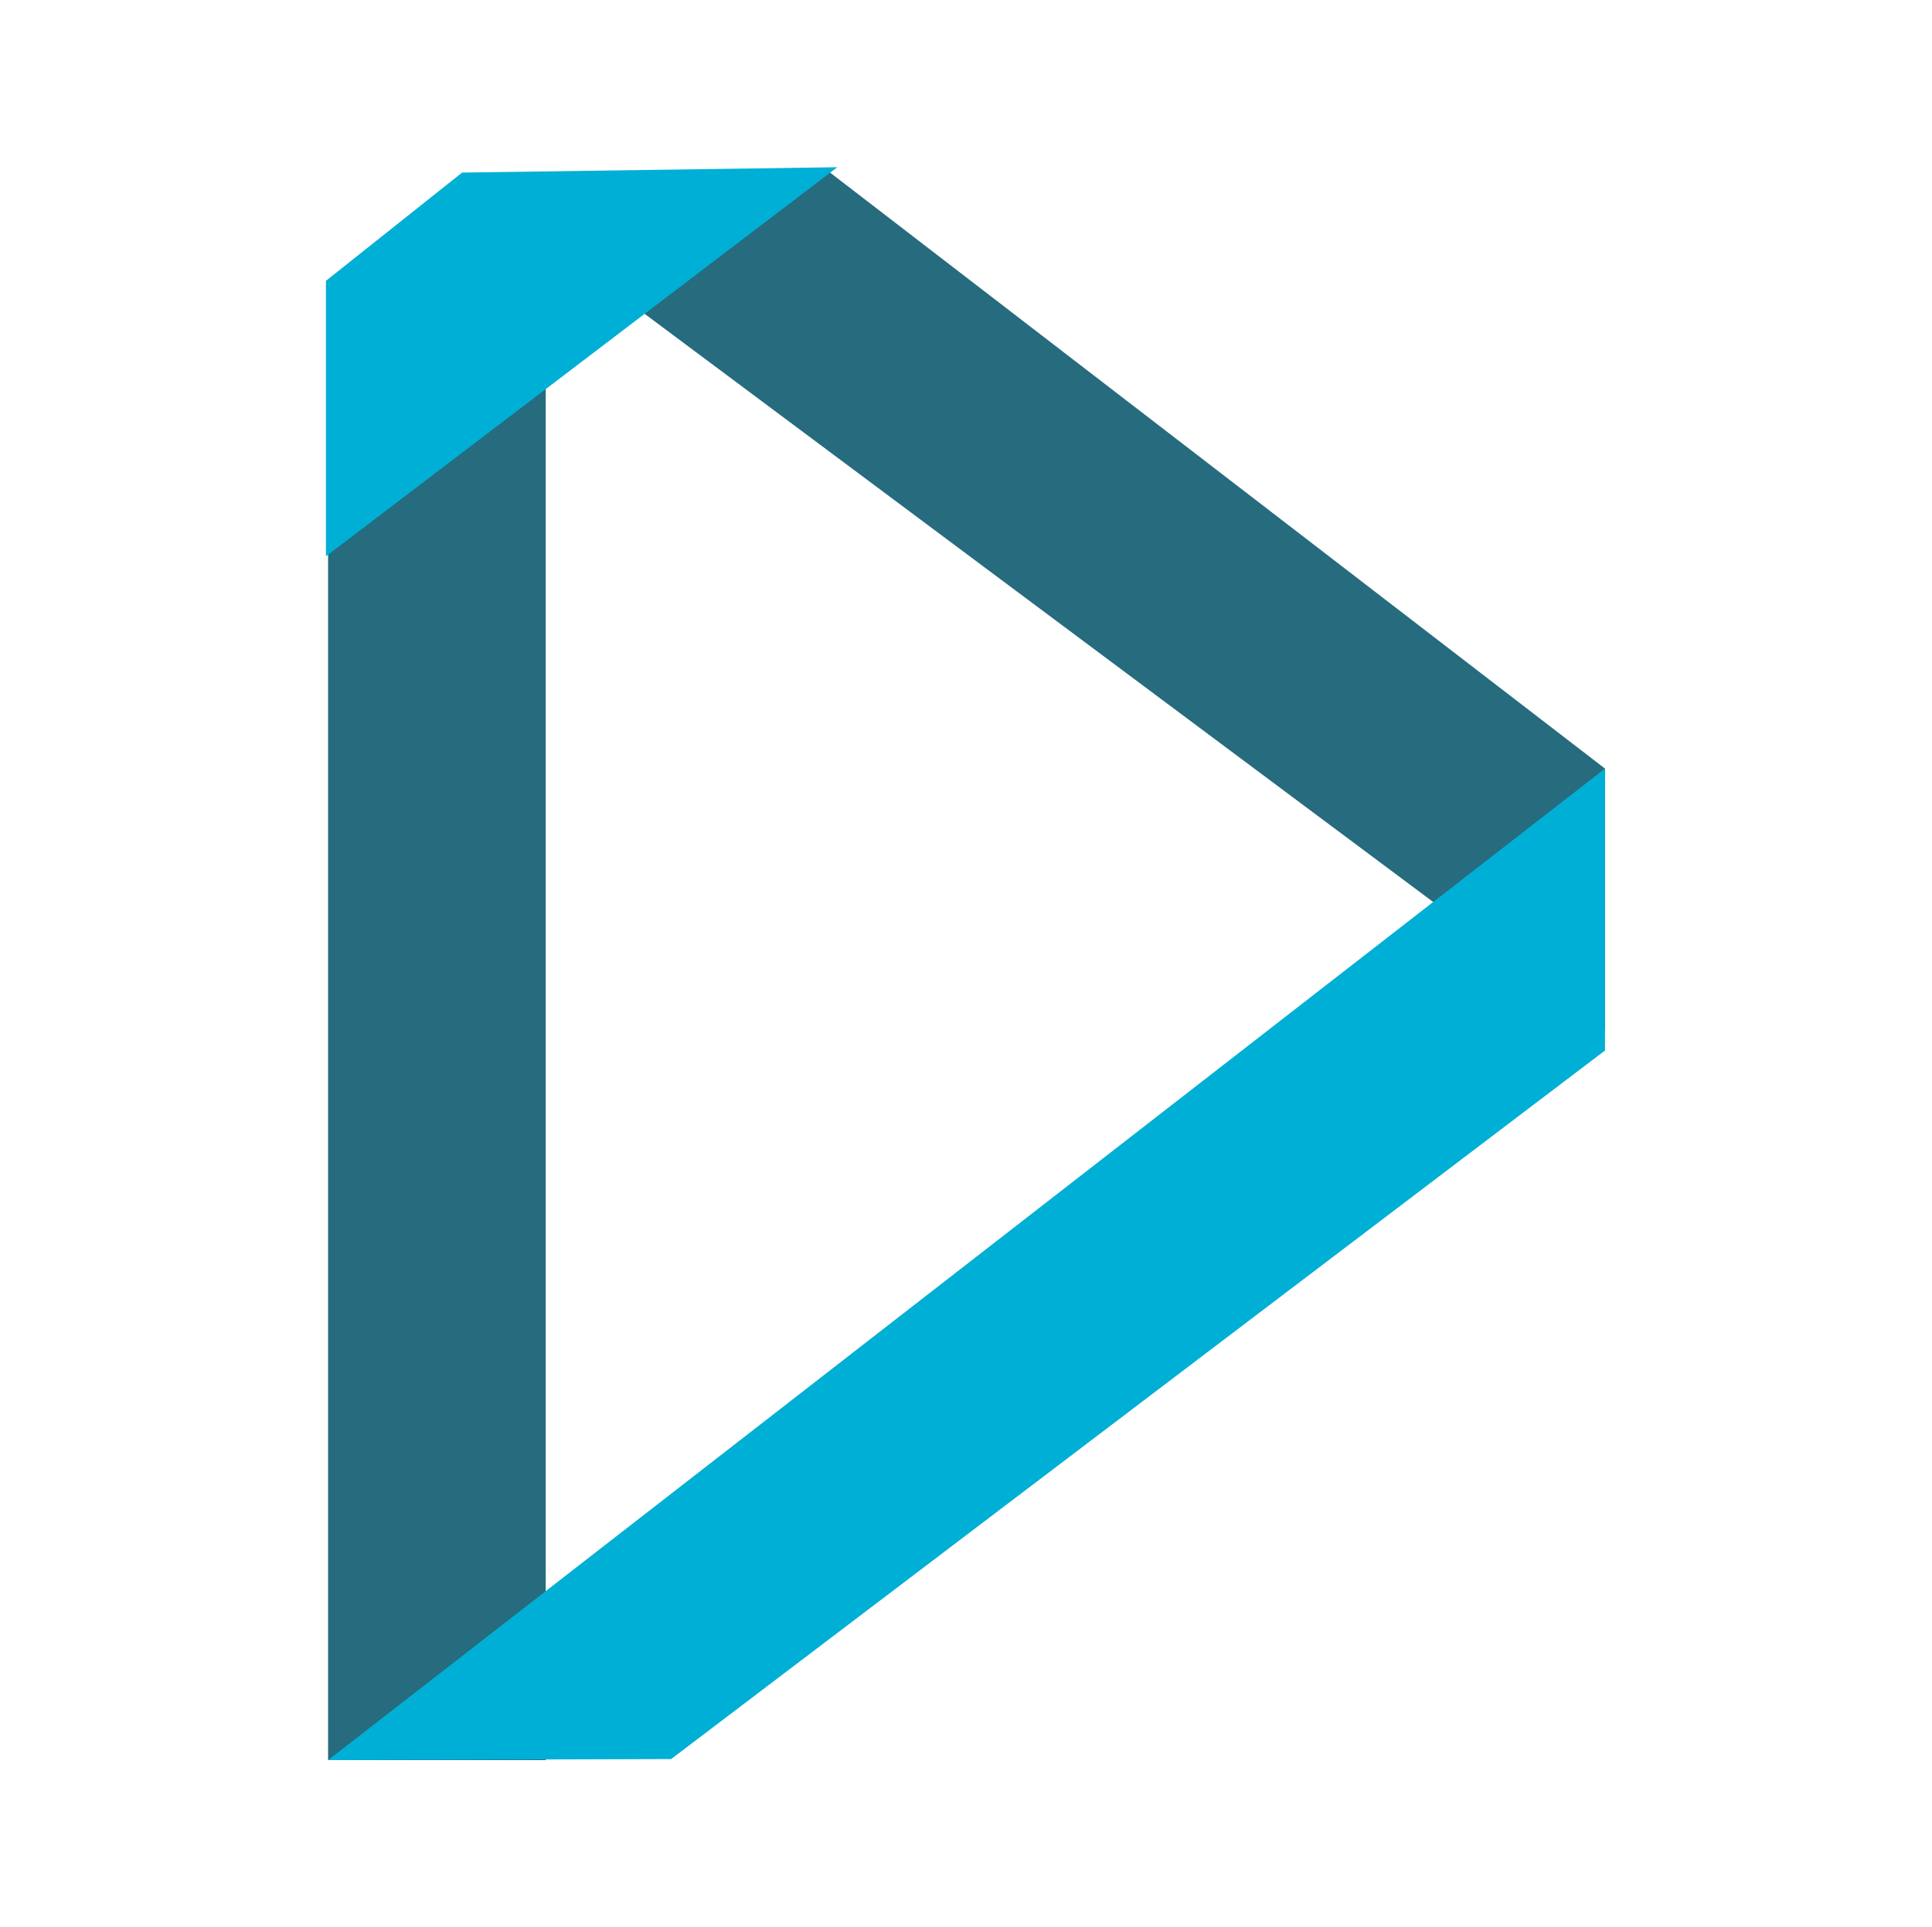 <?xml version="1.0" encoding="utf-8"?>
<!-- Generator: Adobe Illustrator 23.0.4, SVG Export Plug-In . SVG Version: 6.00 Build 0)  -->
<svg version="1.1" id="Capa_1" xmlns="http://www.w3.org/2000/svg" xmlns:xlink="http://www.w3.org/1999/xlink" x="0px" y="0px"
	 viewBox="0 0 180.2 179.8" style="enable-background:new 0 0 180.2 179.8;" xml:space="preserve">
<style type="text/css">
	.st0{fill:#00AFD6;}
	.st1{fill:#006983;}
	.st2{fill:#2C9CCB;}
	.st3{fill:none;stroke:#266B7E;stroke-width:2.678;stroke-miterlimit:10;}
	.st4{fill:#FFFFFF;}
	.st5{fill:none;}
	.st6{fill:none;stroke:#4AA9D2;stroke-width:2.678;stroke-miterlimit:10;}
	.st7{fill:#266B7E;}
	.st8{fill:#020101;}
	.st9{fill:none;stroke:#E29900;stroke-width:0.616;stroke-miterlimit:10;}
	.st10{fill:none;stroke:#E13132;stroke-width:0.271;stroke-miterlimit:10;}
	.st11{fill:#46AFD7;}
	.st12{fill:#296B84;}
	.st13{fill:none;stroke:#E13132;stroke-width:0.271;stroke-miterlimit:10;}
	.st14{fill:url(#SVGID_1_);}
	.st15{fill:url(#SVGID_2_);}
	.st16{fill:url(#SVGID_3_);}
	.st17{fill:url(#SVGID_4_);}
	.st18{fill:url(#SVGID_5_);}
	.st19{fill:url(#SVGID_6_);}
	.st20{fill:url(#SVGID_7_);}
	.st21{fill:url(#SVGID_8_);}
	.st22{fill:url(#SVGID_9_);}
	.st23{fill:url(#SVGID_10_);}
	.st24{fill:url(#SVGID_11_);}
	.st25{fill:url(#SVGID_12_);}
	.st26{fill:url(#SVGID_13_);}
	.st27{fill:url(#SVGID_14_);}
	.st28{fill:url(#SVGID_15_);}
	.st29{fill:url(#SVGID_16_);}
	.st30{fill:url(#SVGID_17_);}
	.st31{fill:url(#SVGID_18_);}
	.st32{fill:url(#SVGID_19_);}
	.st33{fill:url(#SVGID_20_);}
	.st34{fill:url(#SVGID_21_);}
	.st35{fill:url(#SVGID_22_);}
	.st36{fill:url(#SVGID_23_);}
	.st37{fill:url(#SVGID_24_);}
	.st38{fill:url(#SVGID_25_);}
	.st39{fill:url(#SVGID_26_);}
	.st40{fill:url(#SVGID_27_);}
	.st41{fill:url(#SVGID_28_);}
	.st42{fill:url(#SVGID_29_);}
	.st43{fill:url(#SVGID_30_);}
	.st44{fill:url(#SVGID_31_);}
	.st45{fill:url(#SVGID_32_);}
	.st46{fill:url(#SVGID_33_);}
	.st47{fill:url(#SVGID_34_);}
	.st48{fill:url(#SVGID_35_);}
	.st49{fill:url(#SVGID_36_);}
	.st50{fill:url(#SVGID_37_);}
	.st51{fill:url(#SVGID_38_);}
	.st52{fill:url(#SVGID_39_);}
	.st53{fill:url(#SVGID_40_);}
	.st54{fill:url(#SVGID_41_);}
	.st55{fill:url(#SVGID_42_);}
	.st56{fill:url(#SVGID_43_);}
	.st57{fill:url(#SVGID_44_);}
	.st58{fill:url(#SVGID_45_);}
	.st59{fill:url(#SVGID_46_);}
	.st60{fill:url(#SVGID_47_);}
	.st61{fill:url(#SVGID_48_);}
	.st62{fill:url(#SVGID_49_);}
	.st63{fill:url(#SVGID_50_);}
	.st64{fill:url(#SVGID_51_);}
	.st65{fill:url(#SVGID_52_);}
	.st66{fill:url(#SVGID_53_);}
	.st67{fill:url(#SVGID_54_);}
	.st68{fill:url(#SVGID_55_);}
	.st69{fill:url(#SVGID_56_);}
	.st70{fill:#A4A4A6;}
	.st71{fill:#D9DBDD;}
	.st72{fill:#F6F8FA;}
	.st73{fill:#CECDD3;}
	.st74{fill:#D7D7DA;}
	.st75{fill:#9A9899;}
	.st76{fill:#E1E2E5;}
	.st77{fill:#E5E8EA;}
	.st78{fill:#9EA0B2;}
	.st79{fill:#CBC9D1;}
	.st80{fill:#C1C0C1;}
	.st81{fill:#F7F7F8;}
	.st82{fill:#CFCFD4;}
	.st83{fill:#A6A6AC;}
	.st84{fill:#A7A7AD;}
	.st85{fill:#B2B0B6;}
	.st86{fill:#BBBCBE;}
	.st87{fill:#F0F1F0;}
	.st88{fill:#E6EBF2;}
	.st89{fill:#D0D1D4;}
	.st90{fill:#DBDBD8;}
	.st91{fill:#C8C7C8;}
	.st92{fill:#E8E5E7;}
	.st93{fill:#D0D1D6;}
	.st94{fill:#286B7E;}
	.st95{fill:#00AFD7;}
	.st96{fill:#2D73B5;}
	.st97{fill:#EDEEF0;}
	.st98{fill:none;stroke:#FFFFFF;stroke-width:21.032;stroke-miterlimit:10;}
	.st99{fill:url(#SVGID_57_);}
	.st100{fill:url(#SVGID_58_);}
	.st101{fill:url(#SVGID_59_);}
	.st102{fill:url(#SVGID_60_);}
	.st103{fill:url(#SVGID_61_);}
	.st104{fill:url(#SVGID_62_);}
	.st105{fill:url(#SVGID_63_);}
	.st106{fill:url(#SVGID_64_);}
	.st107{fill:url(#SVGID_65_);}
	.st108{fill:url(#SVGID_66_);}
	.st109{fill:url(#SVGID_67_);}
	.st110{fill:none;stroke:#E29900;stroke-width:1.635;stroke-miterlimit:10;}
	.st111{fill:none;stroke:#E13132;stroke-width:0.719;stroke-miterlimit:10;}
	.st112{fill:none;stroke:#E13132;stroke-width:0.72;stroke-miterlimit:10;}
	.st113{opacity:0;clip-path:url(#SVGID_69_);fill-rule:evenodd;clip-rule:evenodd;fill:#FFFFFF;}
	.st114{fill:none;stroke:#00AFD6;stroke-width:3;stroke-miterlimit:10;}
	.st115{fill:none;stroke:#006983;stroke-width:3;stroke-miterlimit:10;}
	.st116{fill:#04B1D7;}
	.st117{fill:#046A84;}
	.st118{fill:#2A7089;}
	.st119{fill:#40BAE8;}
	.st120{fill:#73B2DF;}
	.st121{fill:none;stroke:#00AFD6;stroke-width:5.149;stroke-miterlimit:10;}
	.st122{fill:none;stroke:#73B2DF;stroke-width:5.149;stroke-miterlimit:10;}
	.st123{fill:#031A23;}
	.st124{fill:#66B1DD;}
	.st125{fill:none;stroke:#66B1DD;stroke-width:10;stroke-miterlimit:10;}
	.st126{fill:none;stroke:#E02233;stroke-width:0.683;stroke-miterlimit:10;}
	.st127{fill:none;stroke:#DF2533;stroke-width:0.683;stroke-miterlimit:10;}
	.st128{fill:#69B2DD;}
	.st129{fill:#046A83;}
	.st130{fill:#616060;}
</style>
<g>
	<g>
		<polygon class="st7" points="50.9,21.2 50.9,164.2 30.6,164.2 30.6,28.9 		"/>
		<polygon class="st7" points="149.7,71.7 76.9,15.7 72.2,15.8 55.6,25.9 149.7,96.1 		"/>
		<polygon class="st0" points="78.1,15.6 30.4,51.9 30.4,26.2 43.1,16.1 		"/>
		<polygon class="st0" points="30.6,164.2 149.7,71.7 149.7,98 62.6,164.1 		"/>
	</g>
</g>
</svg>
